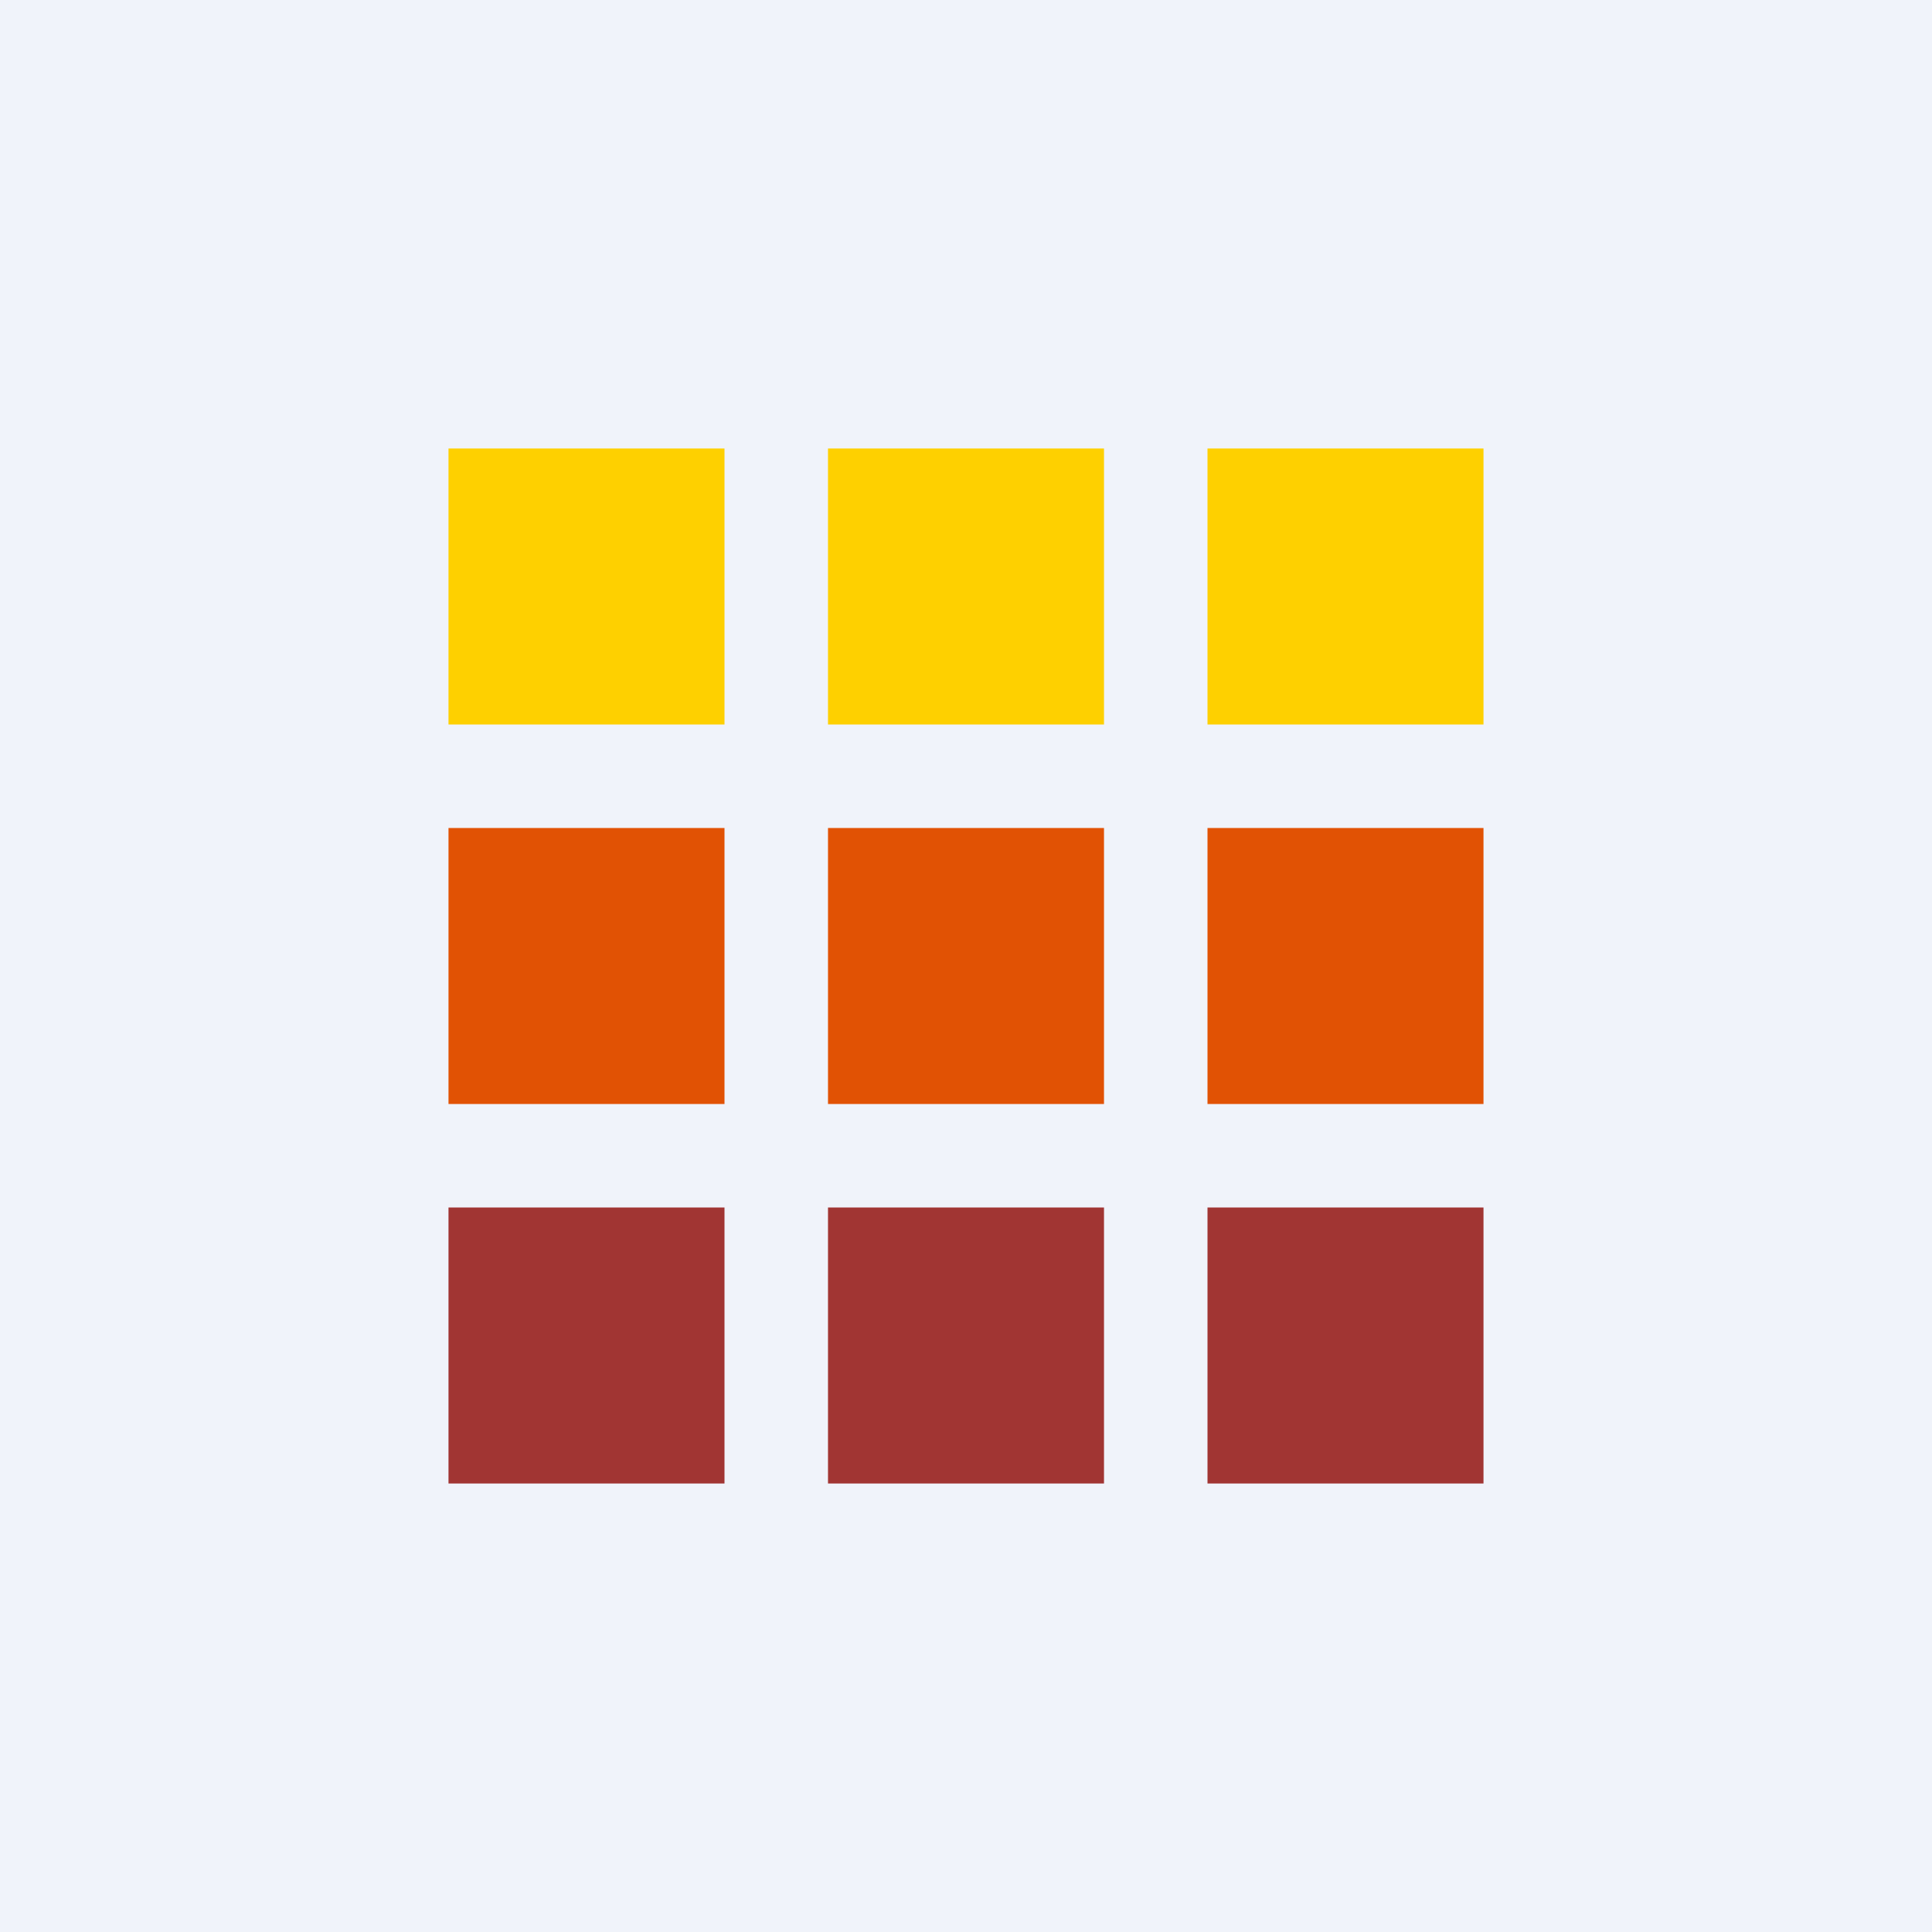 <!-- by TradingView --><svg width="56" height="56" viewBox="0 0 56 56" xmlns="http://www.w3.org/2000/svg"><path fill="#F0F3FA" d="M0 0h56v56H0z"/><path d="M13 13h8v8h-8v-8Zm11 0h8v8h-8v-8Zm19 0h-8v8h8v-8Z" fill="#FED000"/><path d="M13 24h8v8h-8v-8Zm11 0h8v8h-8v-8Zm19 0h-8v8h8v-8Z" fill="#E15204"/><path d="M13 35h8v8h-8v-8Zm11 0h8v8h-8v-8Zm19 0h-8v8h8v-8Z" fill="#A13533"/></svg>